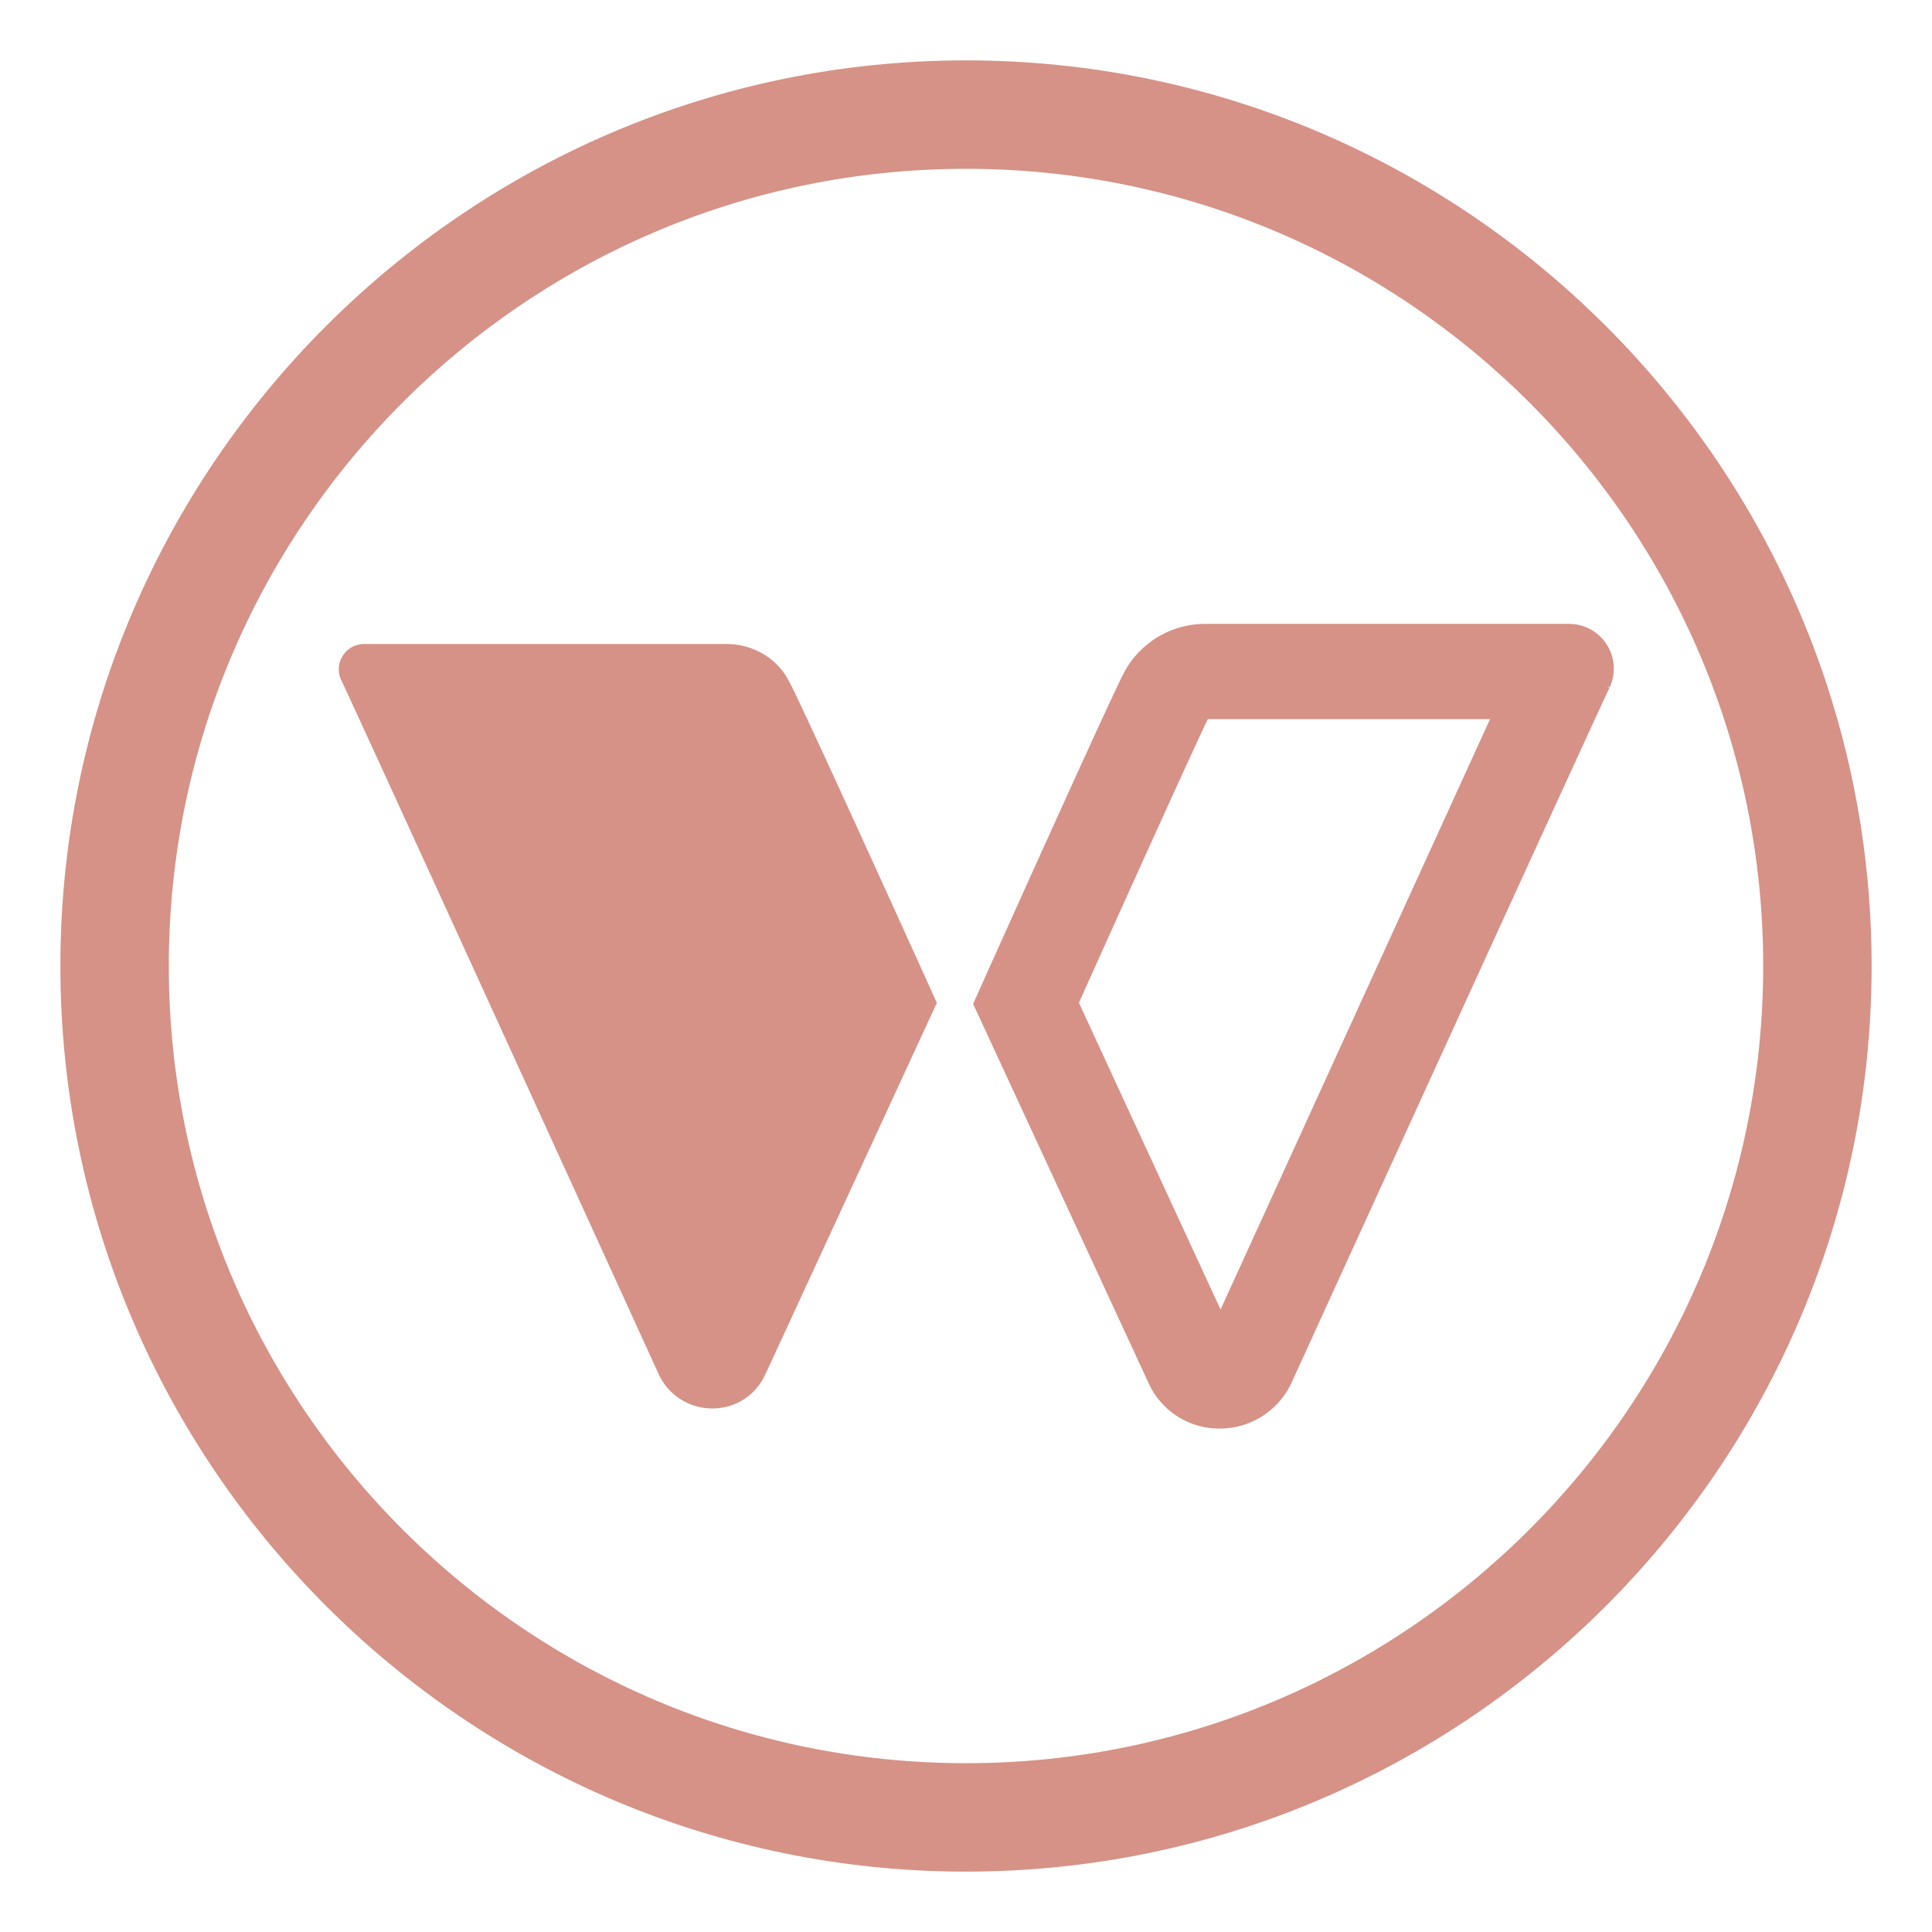 <svg xmlns="http://www.w3.org/2000/svg" width="24" height="24" fill="none" viewBox="0 0 24 24">
  <path fill="#D69286" stroke="#D69286" stroke-width=".5" d="M12 23C5.939 23 1 18.061 1 12S5.939 1 12 1s11 4.939 11 11-4.939 11-11 11zm0-21.153C6.401 1.847 1.847 6.401 1.847 12S6.401 22.153 12 22.153 22.153 17.599 22.153 12 17.599 1.847 12 1.847z"/>
  <path fill="#D69286" d="M14.969 8.683h3.93l-3.702 8.11c0 .01-.01.02-.052.02 0 0-.01-.01-.02-.03l-1.997-4.325c.641-1.427 1.572-3.486 1.675-3.682.021-.052.094-.093.166-.093zm0-.683c-.32 0-.62.176-.776.455-.155.28-1.83 4.014-1.83 4.014l2.13 4.603a.713.713 0 00.662.424.731.731 0 00.662-.424s3.838-8.41 3.952-8.638a.306.306 0 00-.27-.434h-4.53c.01 0 0 0 0 0z"/>
  <path stroke="#D69286" stroke-width=".5" d="M14.969 8c-.32 0-.62.176-.776.455-.155.28-1.83 4.014-1.83 4.014l2.13 4.603a.713.713 0 00.662.424.731.731 0 00.662-.424s3.838-8.41 3.952-8.638a.306.306 0 00-.27-.434h-4.53zm0 0c.01 0 0 0 0 0zm0 .683h3.93l-3.702 8.11c0 .01-.01.02-.052.02 0 0-.01-.01-.02-.03l-1.997-4.325c.641-1.427 1.572-3.486 1.675-3.682.021-.052.094-.093.166-.093z"/>
  <path fill="#D69286" d="M9.507 17.072a.713.713 0 01-.662.424.731.731 0 01-.662-.424s-3.837-8.41-3.951-8.638A.315.315 0 014.512 8h4.51c.33 0 .63.176.775.455.134.228 1.841 4.003 1.841 4.003l-2.13 4.614z"/>
</svg>
